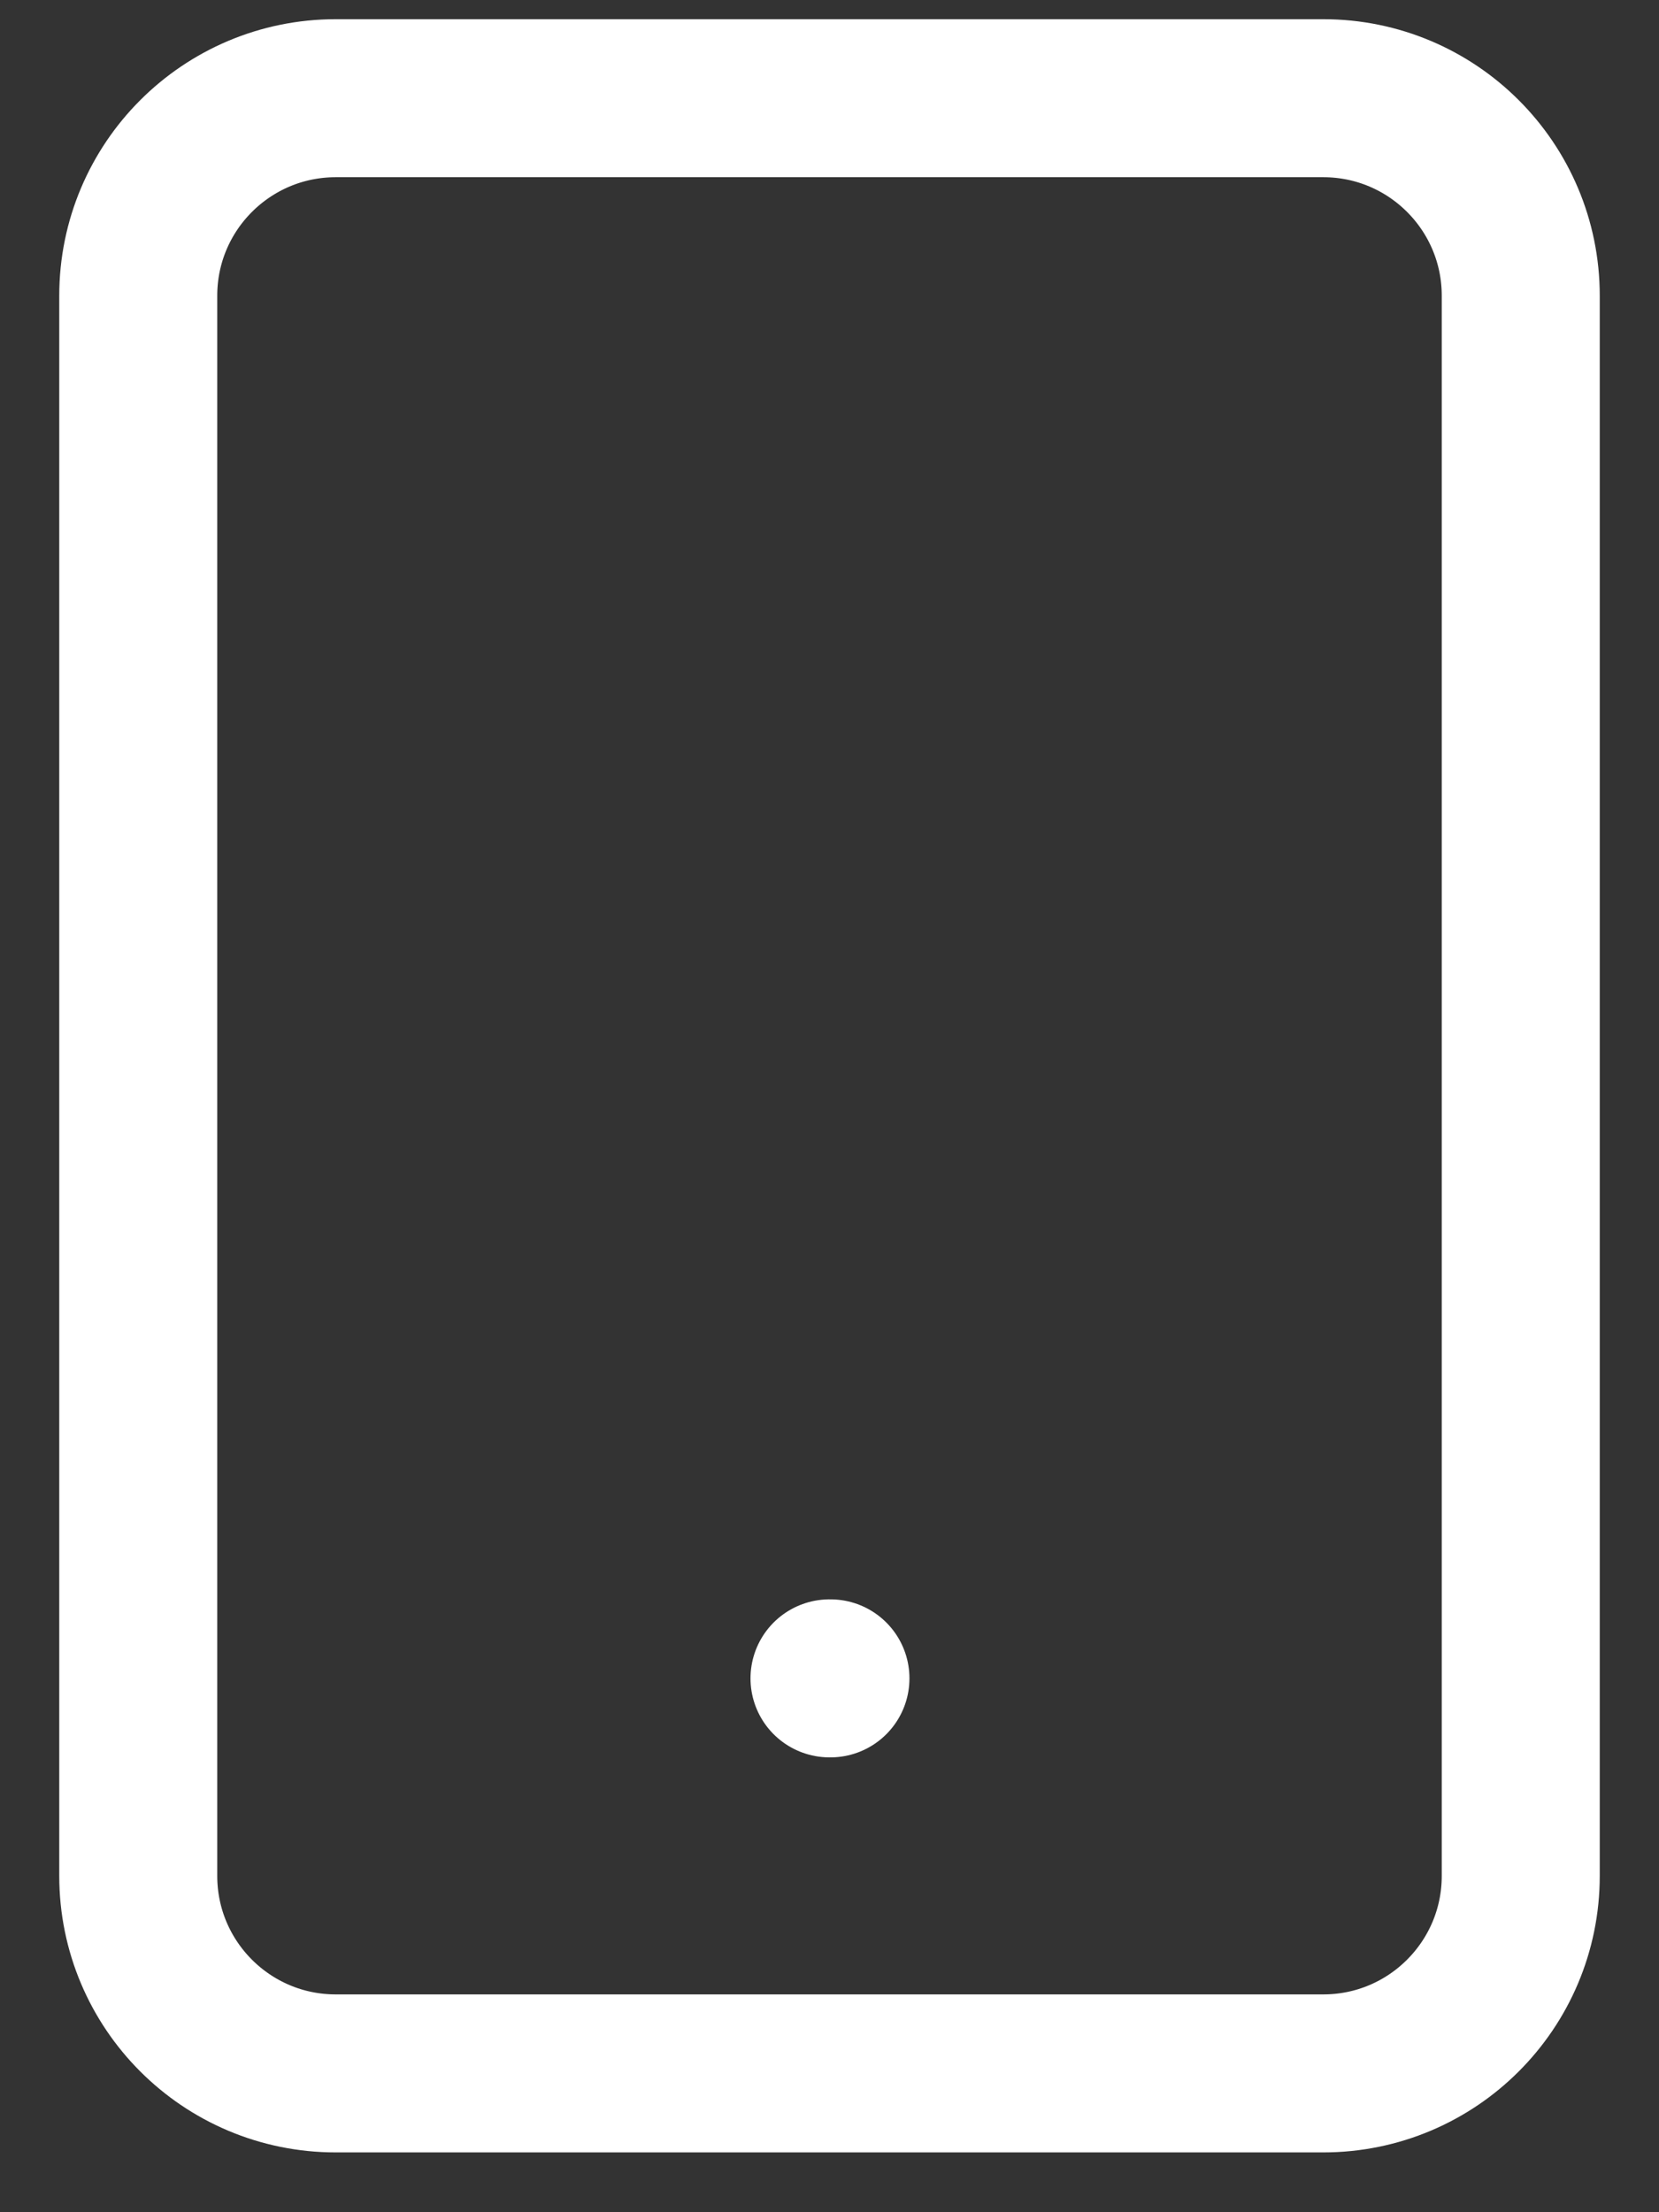 <svg width="21" height="28" viewBox="0 0 21 28" fill="none" xmlns="http://www.w3.org/2000/svg">
<rect x="0" y="0" width="21" height="28" fill="#333333" stroke="none"/>
<path d="M16.75 1.243H4.25C2.869 1.243 1.75 2.362 1.75 3.743V23.743C1.75 25.124 2.869 26.243 4.25 26.243H16.75C18.131 26.243 19.25 25.124 19.25 23.743V3.743C19.25 2.362 18.131 1.243 16.75 1.243Z" stroke="white" stroke-width="2" stroke-linecap="round" stroke-linejoin="round"/>
<path d="M10.5 21.243H10.512" stroke="white" stroke-width="2" stroke-linecap="round" stroke-linejoin="round"/>
</svg>
